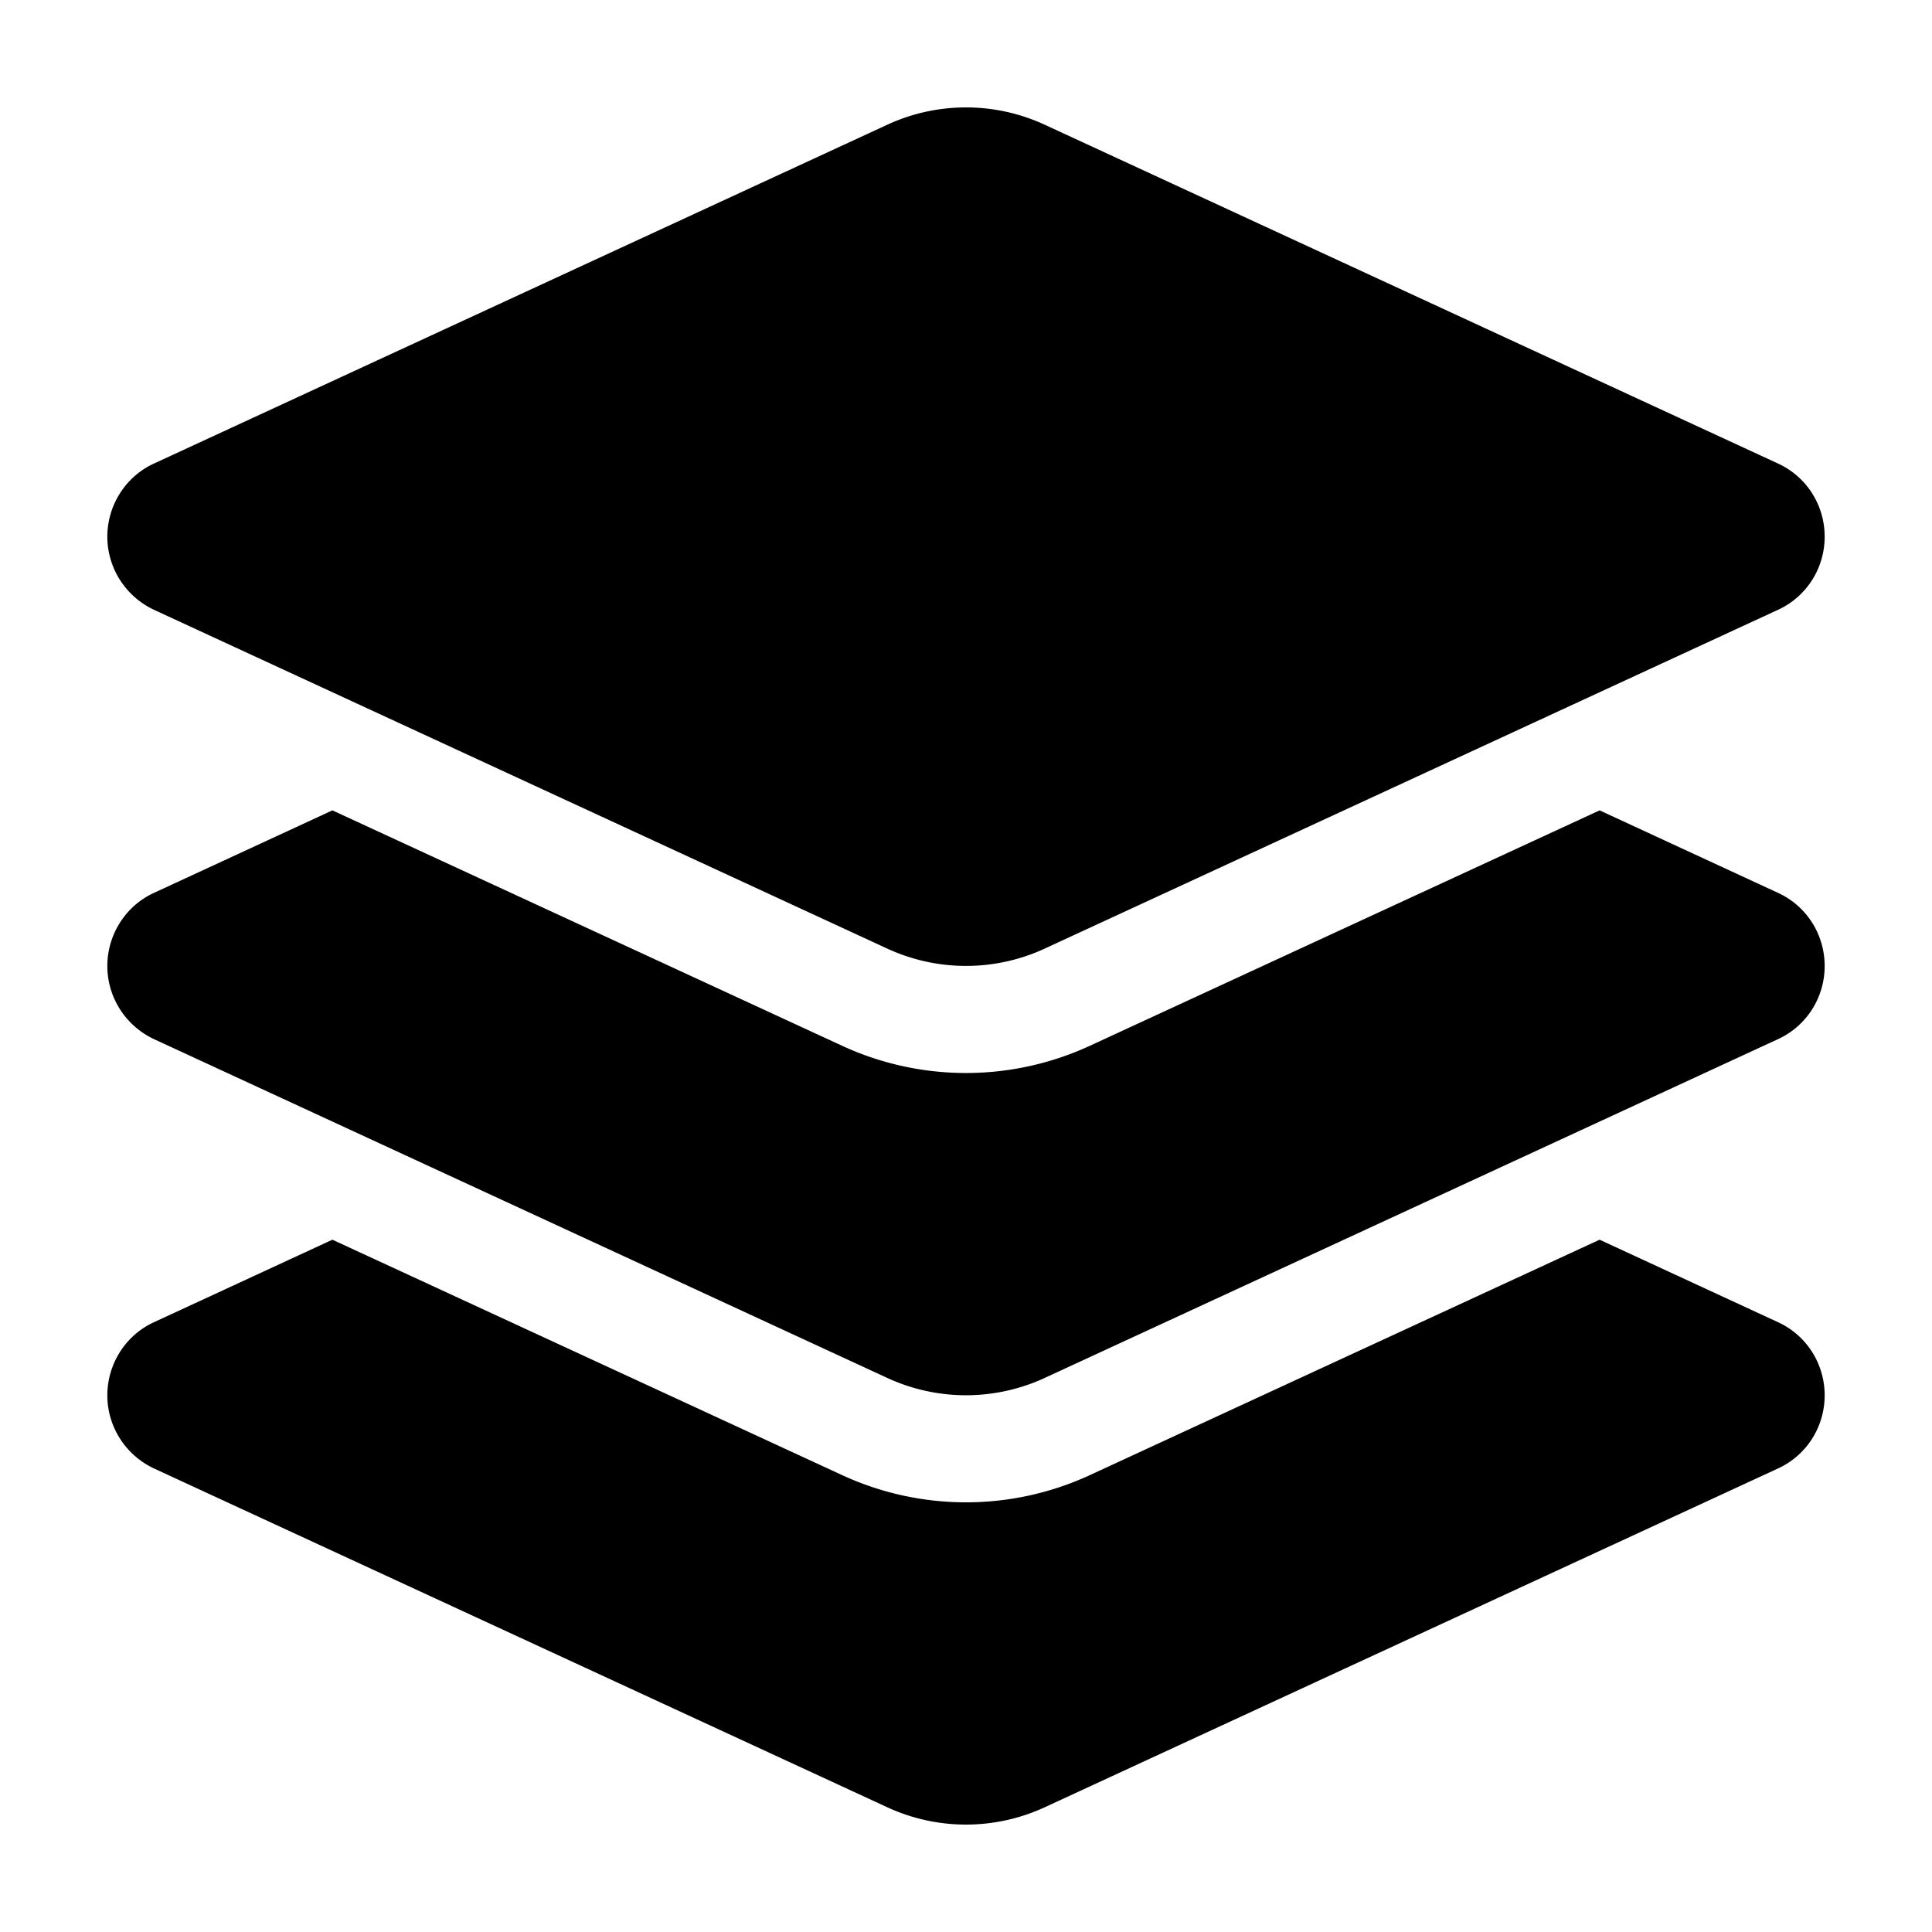 <?xml version="1.0" encoding="utf-8"?>
<!-- Generator: www.svgicons.com -->
<svg xmlns="http://www.w3.org/2000/svg" width="800" height="800" viewBox="0 0 576 512">
<path fill="currentColor" d="M264.5 5.2c14.9-6.9 32.1-6.9 47 0l218.6 101c8.5 3.9 13.9 12.4 13.9 21.8s-5.4 17.9-13.9 21.8l-218.6 101c-14.9 6.9-32.1 6.9-47 0l-218.6-101c-8.5-4-13.9-12.5-13.9-21.8s5.4-17.9 13.9-21.8zm212.4 204.4l53.2 24.6c8.5 3.9 13.9 12.4 13.9 21.8s-5.4 17.9-13.9 21.8l-218.6 101c-14.9 6.9-32.1 6.9-47 0l-218.6-101c-8.5-4-13.9-12.5-13.9-21.8s5.4-17.9 13.9-21.8l53.2-24.6l152 70.2a88.1 88.1 0 0 0 73.8 0zm-152 198.2l152-70.2l53.2 24.6c8.5 3.9 13.9 12.4 13.9 21.8s-5.4 17.9-13.9 21.8l-218.6 101c-14.9 6.9-32.1 6.9-47 0l-218.6-101c-8.5-4-13.9-12.5-13.9-21.8s5.4-17.9 13.9-21.8l53.2-24.6l152 70.2a88.1 88.1 0 0 0 73.8 0"/>
</svg>